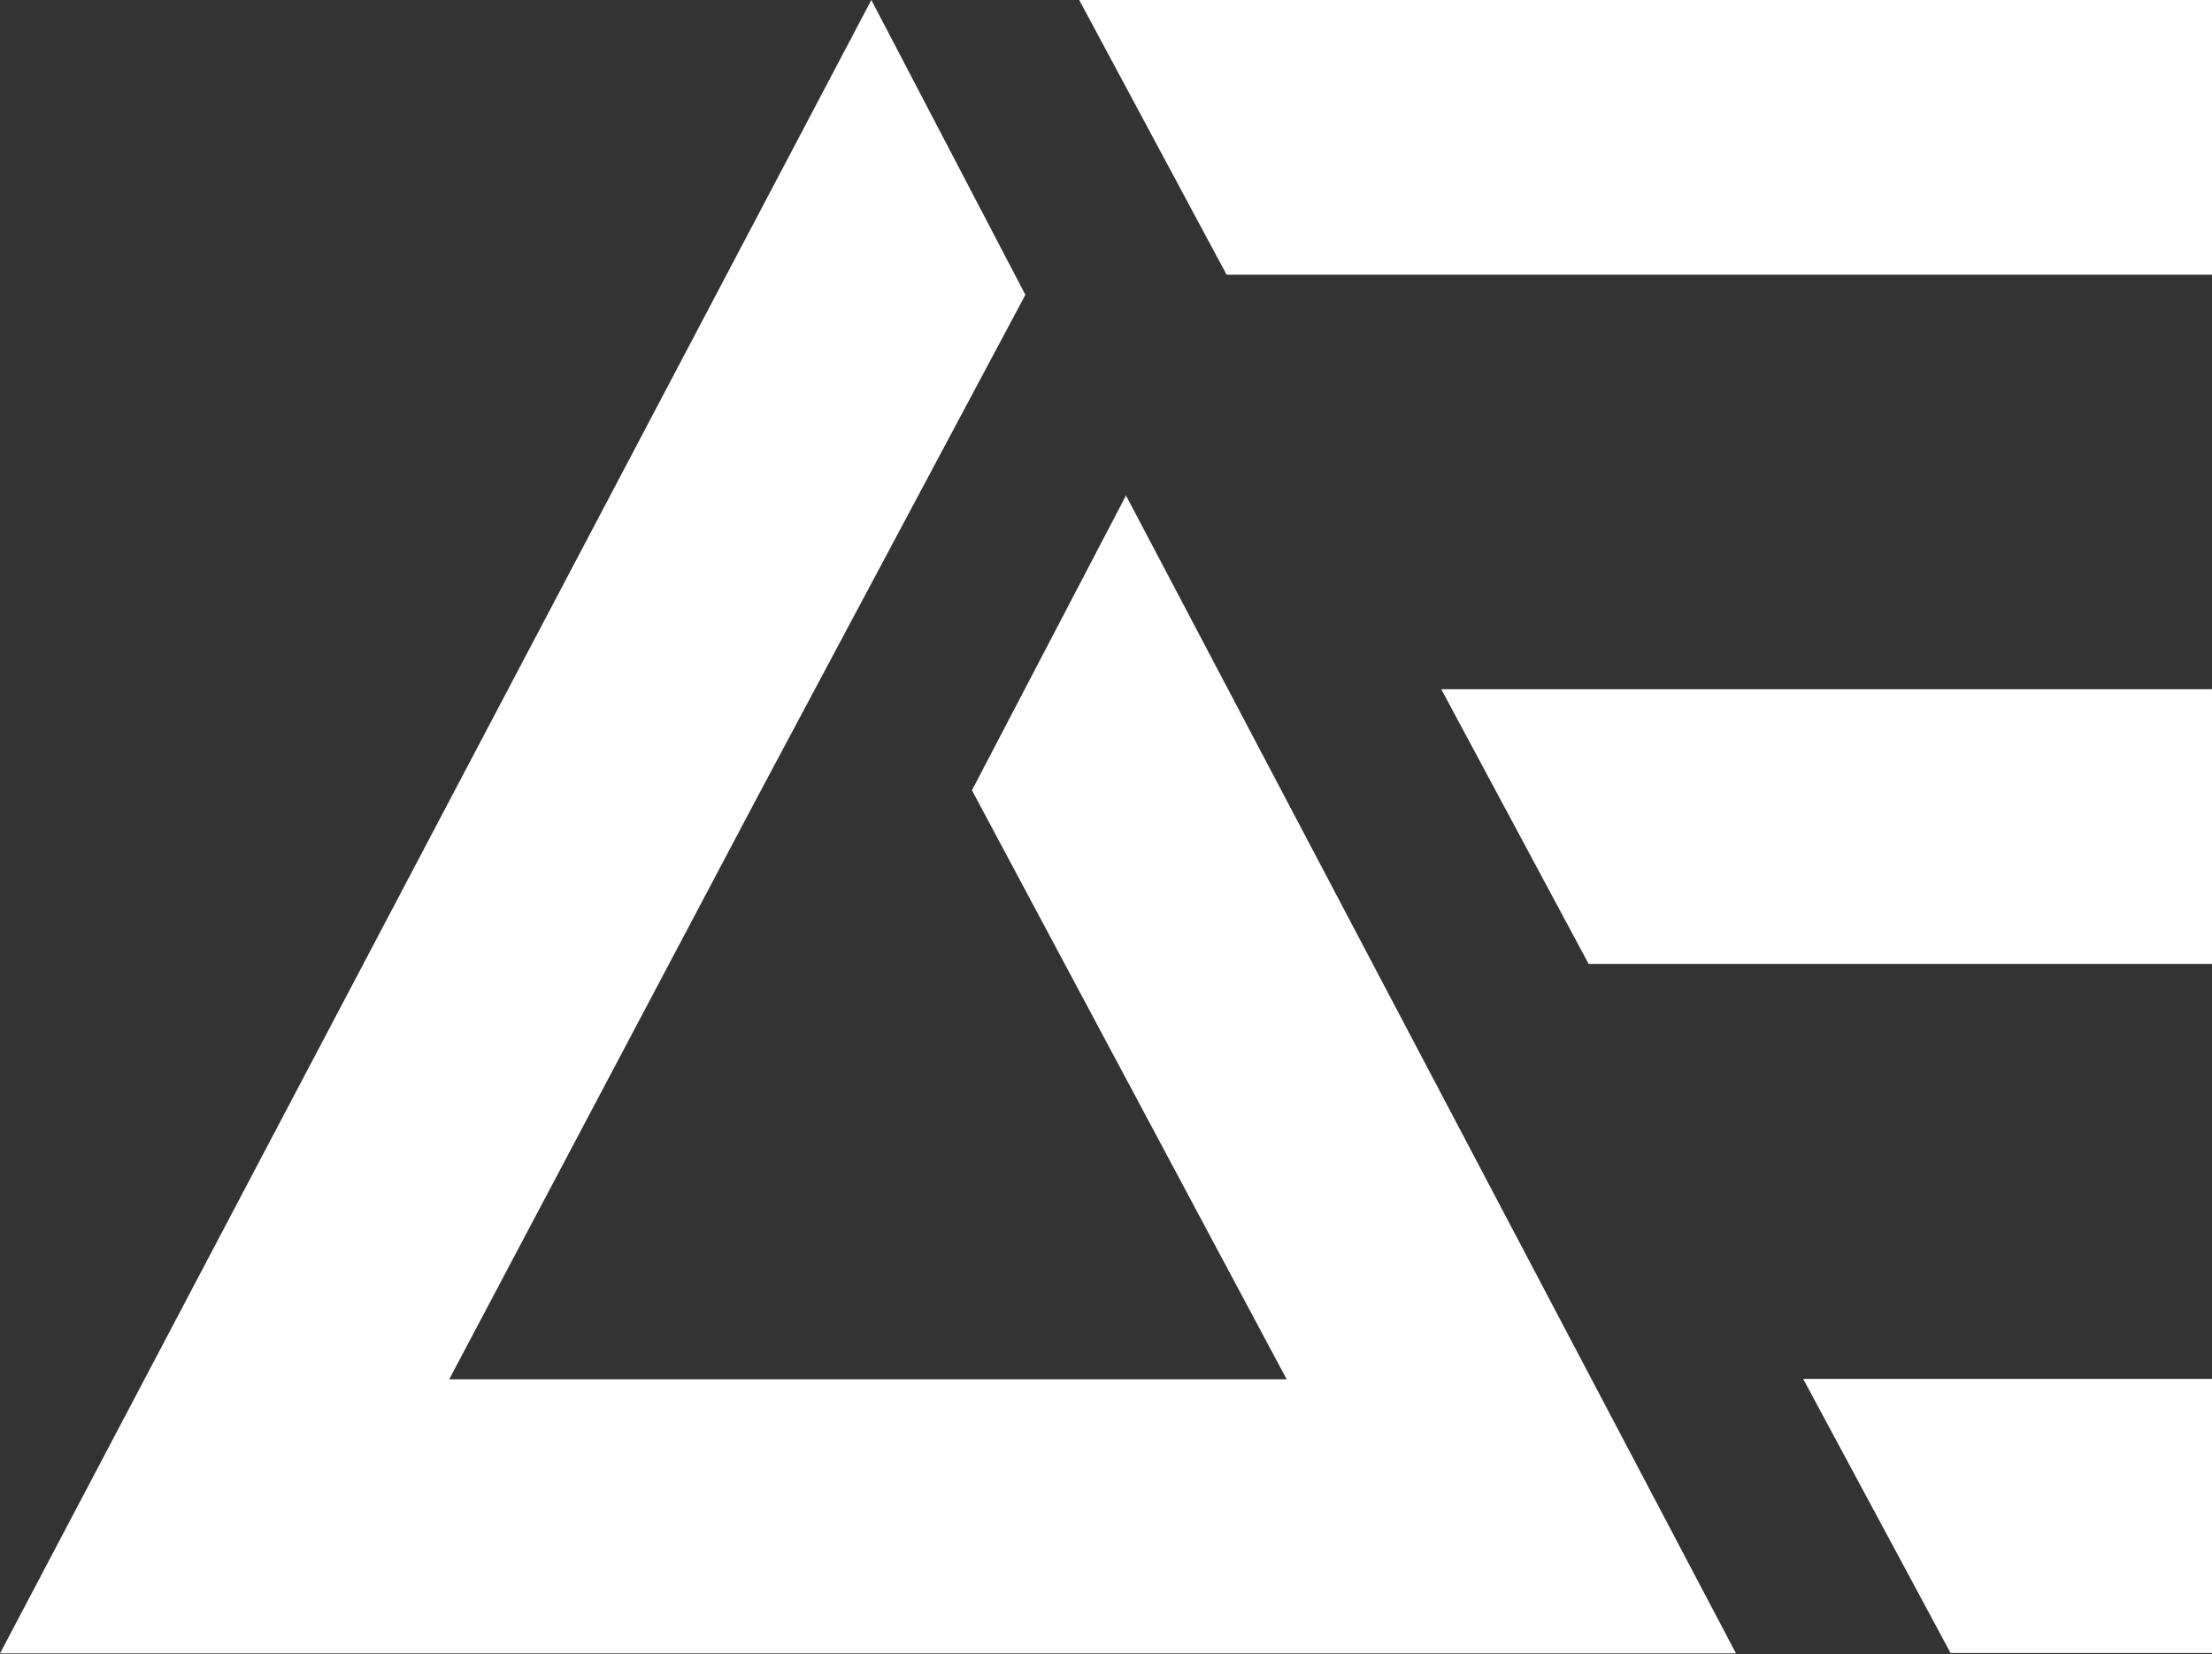 <svg version="1.2" xmlns="http://www.w3.org/2000/svg" viewBox="0 0 1561 1167" width="1561" height="1167">
	<rect x="0" y="0" width="1561" height="1167" fill="#333333" stroke="none"/>
	<title>AEIS_BIG-svg-svg</title>
	<style>
		.s0 { fill: #ffffff } 
	</style>
	<path id="Path 3" class="s0" d="m1561 0h-799.4l104 193.8h695.4zm0 486.3h-543.9l104 193.8h439.9zm0 486.6h-288.5l104 193.4h184.5zm-766.4-623.3l-108.7 208 222.1 415.6h-591l217.5-410.9 189.1-354.3-108.7-208-614.9 1166.6h1225.1z"/>
</svg>